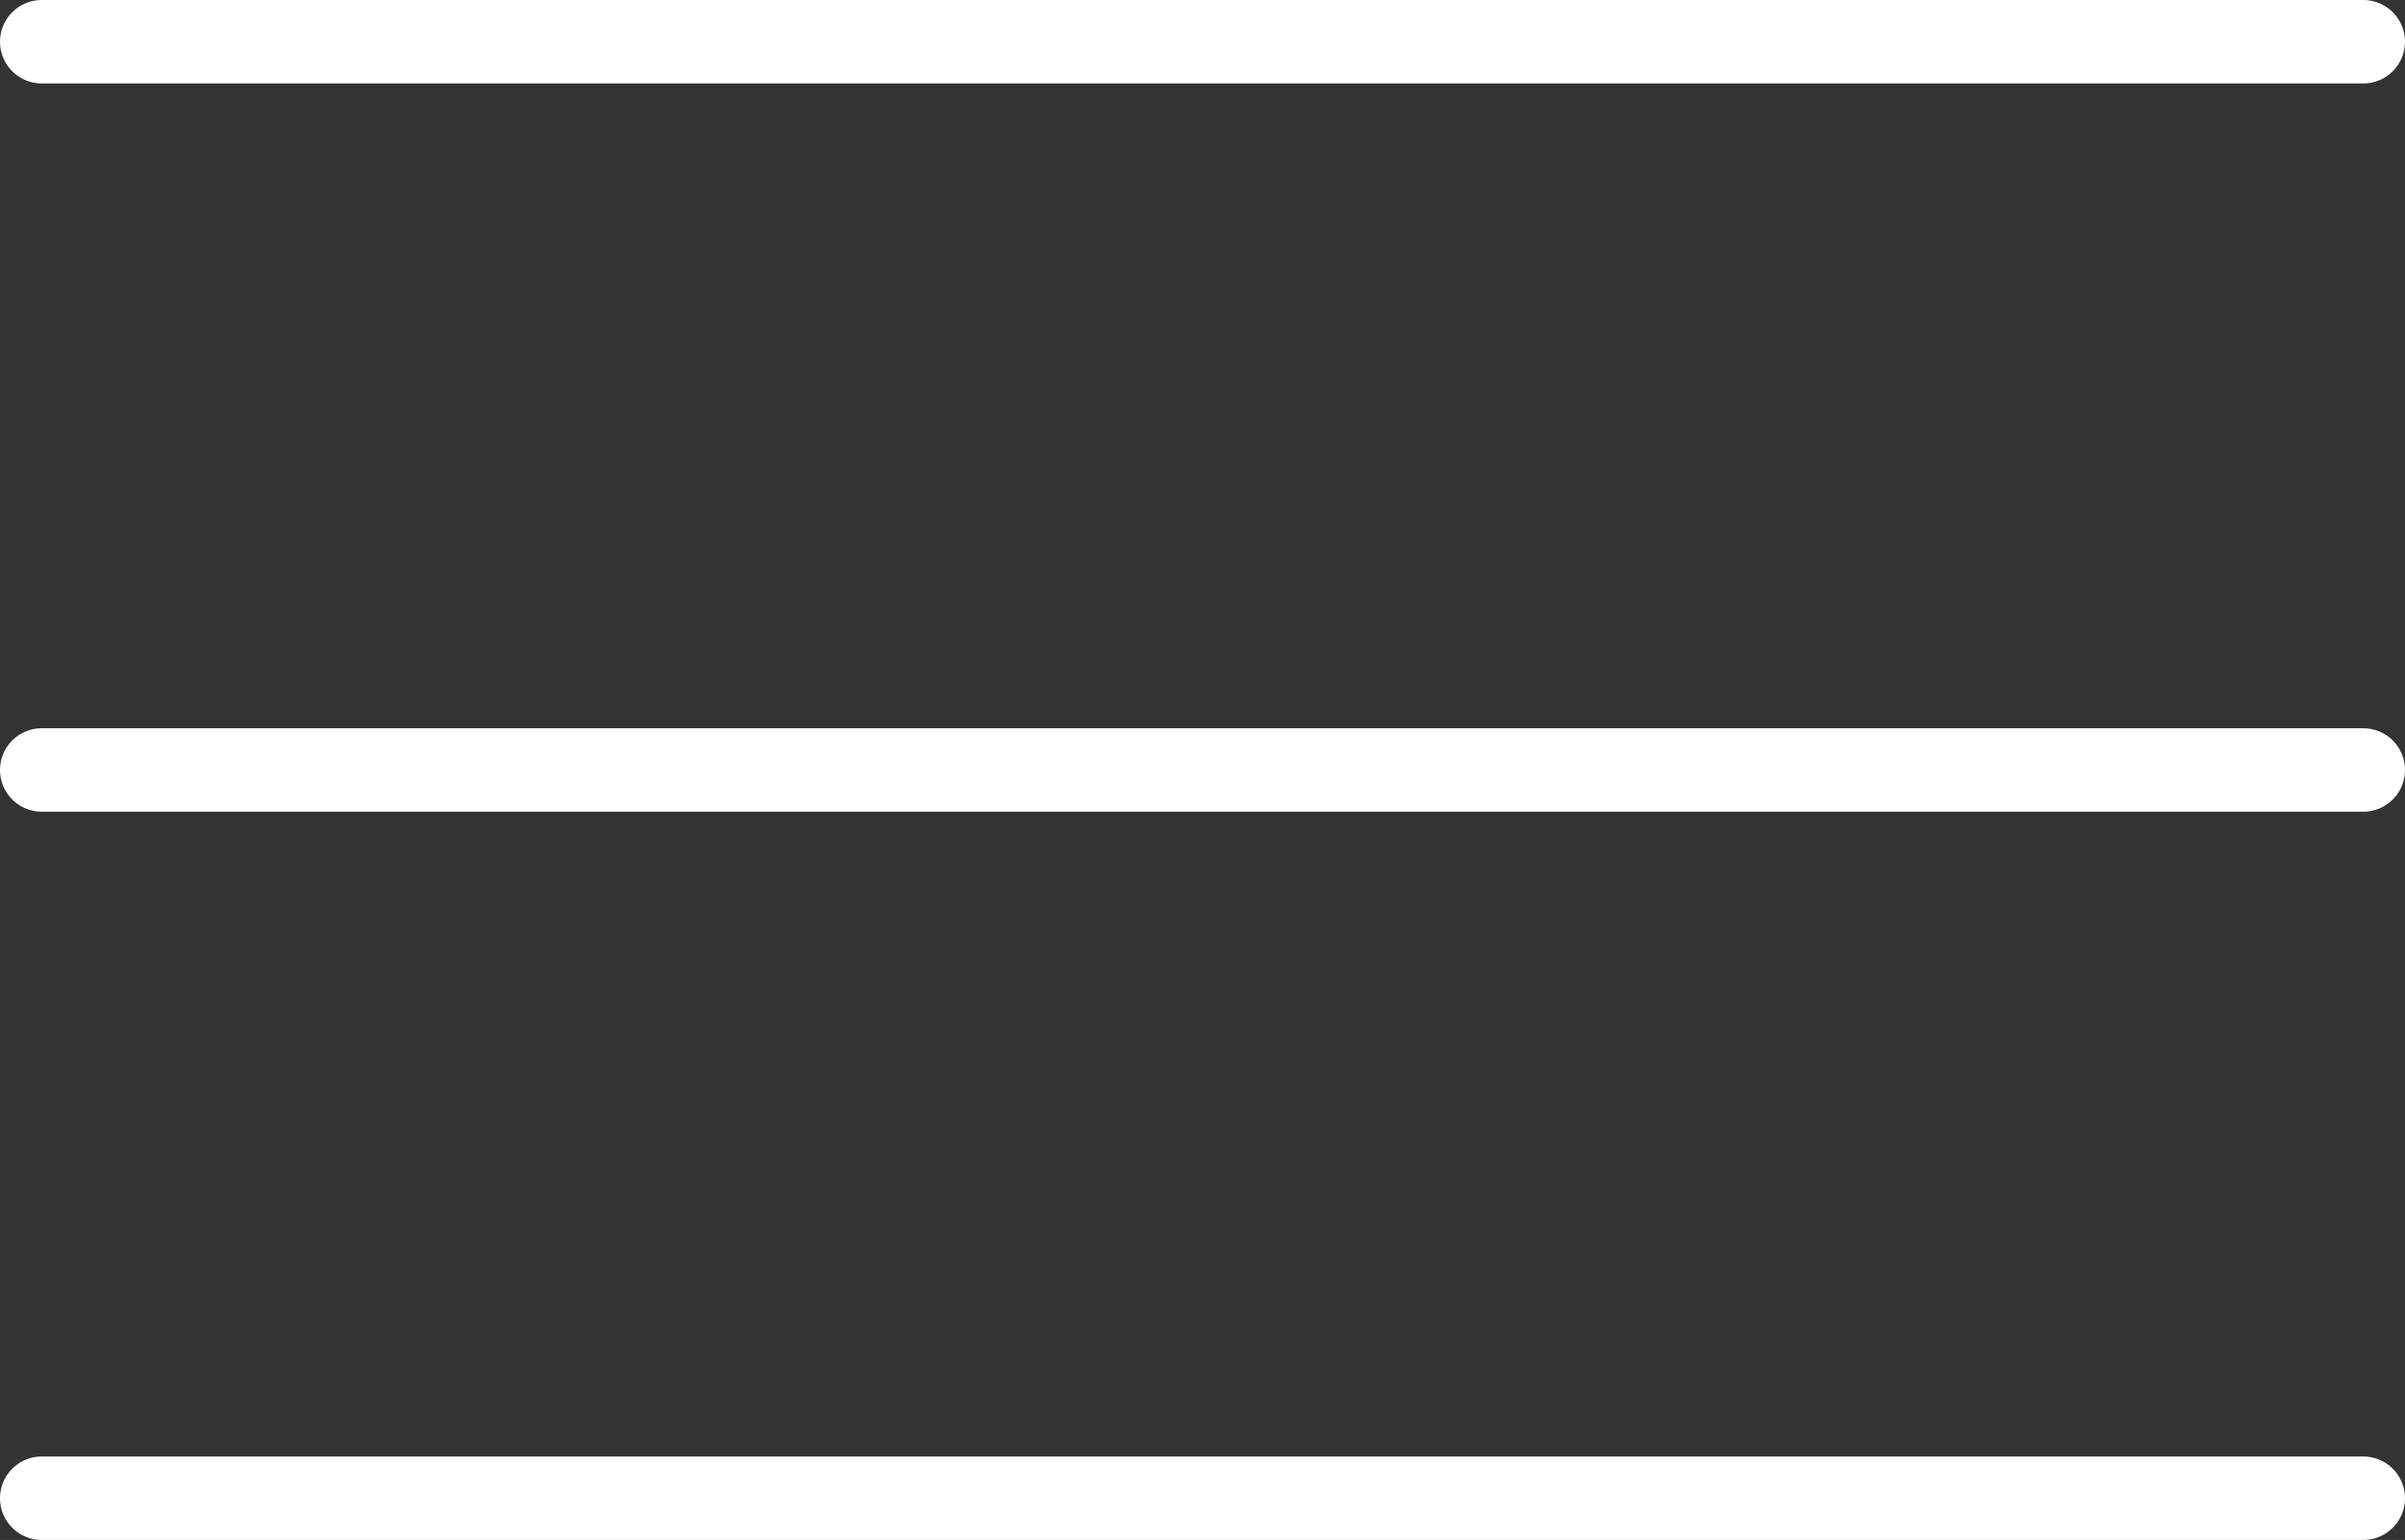 <?xml version="1.0" encoding="UTF-8"?> <svg xmlns="http://www.w3.org/2000/svg" width="317" height="203" viewBox="0 0 317 203" fill="none"><rect x="0" y="0" width="317" height="203" fill="#333333" stroke="none"/> <line x1="5.5" y1="5.5" x2="311.5" y2="5.5" stroke="white" stroke-width="11" stroke-linecap="round"></line> <line x1="5.5" y1="101.5" x2="311.5" y2="101.5" stroke="white" stroke-width="11" stroke-linecap="round"></line> <line x1="5.5" y1="197.5" x2="311.5" y2="197.5" stroke="white" stroke-width="11" stroke-linecap="round"></line> </svg> 